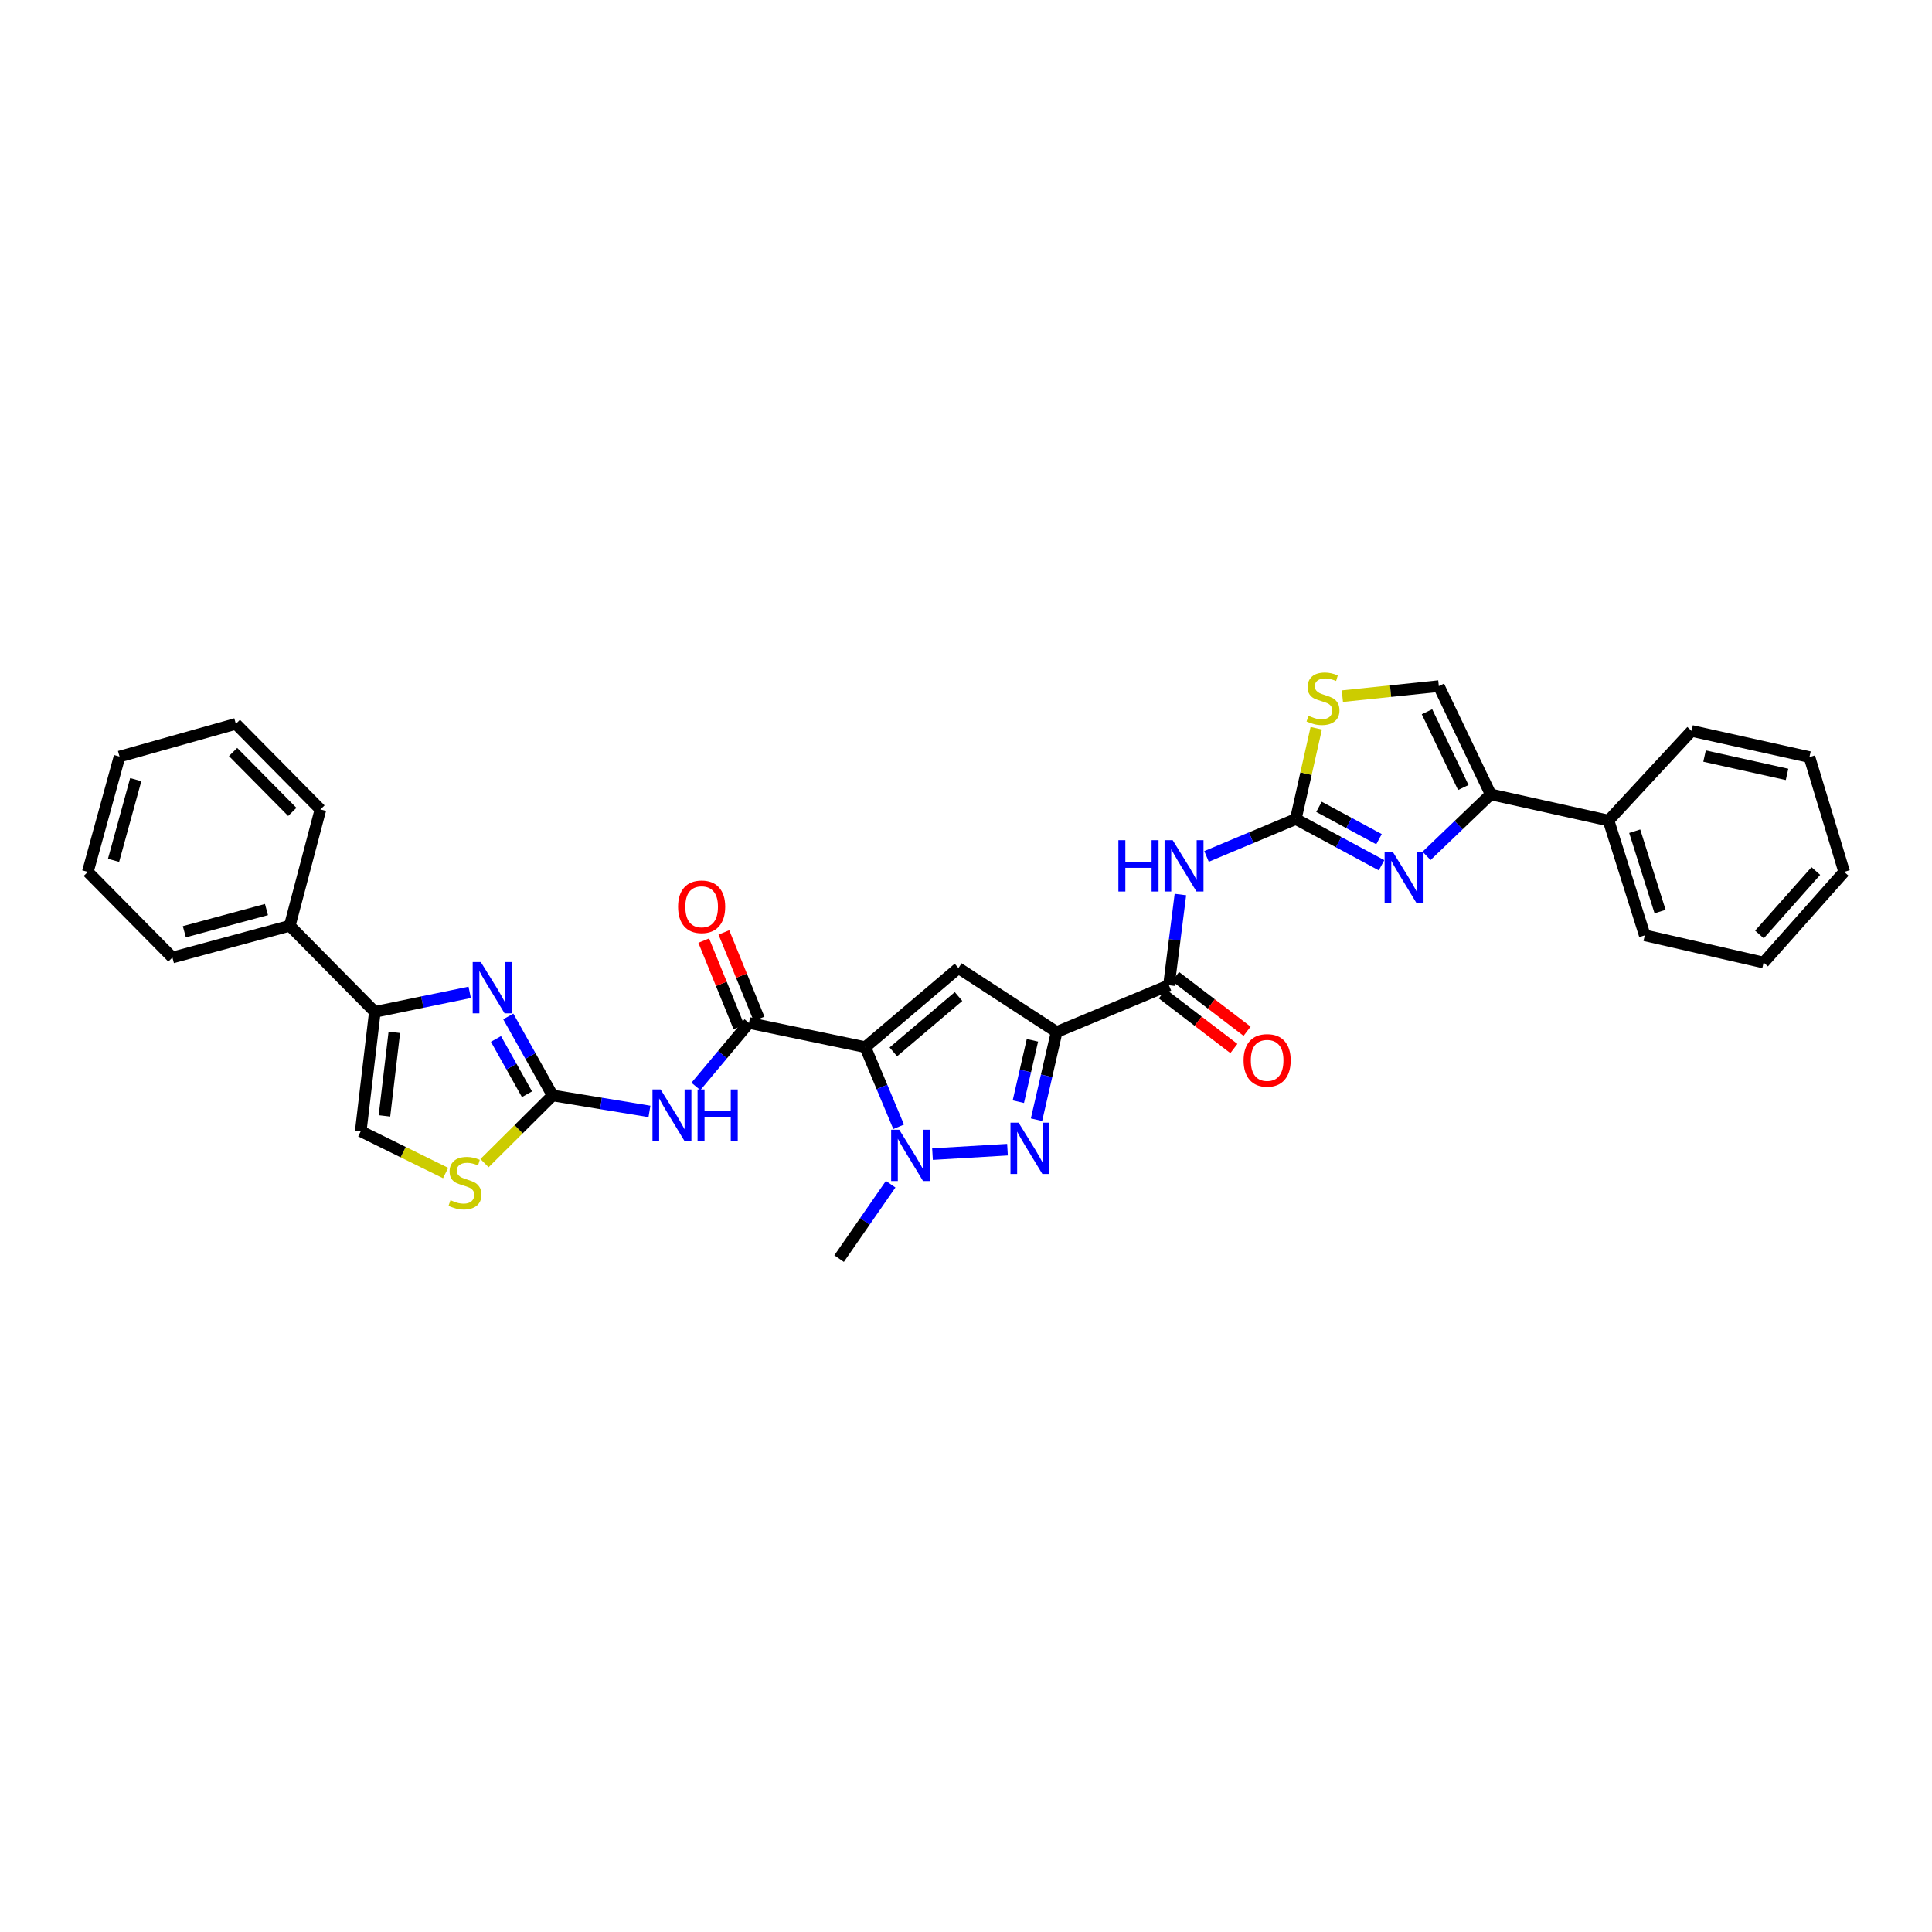 <?xml version='1.0' encoding='iso-8859-1'?>
<svg version='1.1' baseProfile='full'
              xmlns='http://www.w3.org/2000/svg'
                      xmlns:rdkit='http://www.rdkit.org/xml'
                      xmlns:xlink='http://www.w3.org/1999/xlink'
                  xml:space='preserve'
width='1000px' height='1000px' viewBox='0 0 1000 1000'>
<!-- END OF HEADER -->
<rect style='opacity:1.0;fill:#FFFFFF;stroke:none' width='1000' height='1000' x='0' y='0'> </rect>
<path class='bond-1' d='M 447.869,542.002 L 496.091,501.078' style='fill:none;fill-rule:evenodd;stroke:#000000;stroke-width:6px;stroke-linecap:butt;stroke-linejoin:miter;stroke-opacity:1' />
<path class='bond-1' d='M 462.386,544.446 L 496.142,515.799' style='fill:none;fill-rule:evenodd;stroke:#000000;stroke-width:6px;stroke-linecap:butt;stroke-linejoin:miter;stroke-opacity:1' />
<path class='bond-3' d='M 447.869,542.002 L 456.502,562.618' style='fill:none;fill-rule:evenodd;stroke:#000000;stroke-width:6px;stroke-linecap:butt;stroke-linejoin:miter;stroke-opacity:1' />
<path class='bond-3' d='M 456.502,562.618 L 465.135,583.234' style='fill:none;fill-rule:evenodd;stroke:#0000FF;stroke-width:6px;stroke-linecap:butt;stroke-linejoin:miter;stroke-opacity:1' />
<path class='bond-6' d='M 447.869,542.002 L 387.671,529.482' style='fill:none;fill-rule:evenodd;stroke:#000000;stroke-width:6px;stroke-linecap:butt;stroke-linejoin:miter;stroke-opacity:1' />
<path class='bond-0' d='M 546.915,534.172 L 496.091,501.078' style='fill:none;fill-rule:evenodd;stroke:#000000;stroke-width:6px;stroke-linecap:butt;stroke-linejoin:miter;stroke-opacity:1' />
<path class='bond-11' d='M 546.915,534.172 L 605.044,509.939' style='fill:none;fill-rule:evenodd;stroke:#000000;stroke-width:6px;stroke-linecap:butt;stroke-linejoin:miter;stroke-opacity:1' />
<path class='bond-33' d='M 546.915,534.172 L 541.707,556.864' style='fill:none;fill-rule:evenodd;stroke:#000000;stroke-width:6px;stroke-linecap:butt;stroke-linejoin:miter;stroke-opacity:1' />
<path class='bond-33' d='M 541.707,556.864 L 536.498,579.556' style='fill:none;fill-rule:evenodd;stroke:#0000FF;stroke-width:6px;stroke-linecap:butt;stroke-linejoin:miter;stroke-opacity:1' />
<path class='bond-33' d='M 534.381,538.461 L 530.735,554.346' style='fill:none;fill-rule:evenodd;stroke:#000000;stroke-width:6px;stroke-linecap:butt;stroke-linejoin:miter;stroke-opacity:1' />
<path class='bond-33' d='M 530.735,554.346 L 527.089,570.23' style='fill:none;fill-rule:evenodd;stroke:#0000FF;stroke-width:6px;stroke-linecap:butt;stroke-linejoin:miter;stroke-opacity:1' />
<path class='bond-2' d='M 521.473,595.07 L 482.663,597.365' style='fill:none;fill-rule:evenodd;stroke:#0000FF;stroke-width:6px;stroke-linecap:butt;stroke-linejoin:miter;stroke-opacity:1' />
<path class='bond-22' d='M 461.004,612.943 L 447.661,632.202' style='fill:none;fill-rule:evenodd;stroke:#0000FF;stroke-width:6px;stroke-linecap:butt;stroke-linejoin:miter;stroke-opacity:1' />
<path class='bond-22' d='M 447.661,632.202 L 434.317,651.461' style='fill:none;fill-rule:evenodd;stroke:#000000;stroke-width:6px;stroke-linecap:butt;stroke-linejoin:miter;stroke-opacity:1' />
<path class='bond-4' d='M 286.023,567.01 L 311.09,571.139' style='fill:none;fill-rule:evenodd;stroke:#000000;stroke-width:6px;stroke-linecap:butt;stroke-linejoin:miter;stroke-opacity:1' />
<path class='bond-4' d='M 311.09,571.139 L 336.157,575.268' style='fill:none;fill-rule:evenodd;stroke:#0000FF;stroke-width:6px;stroke-linecap:butt;stroke-linejoin:miter;stroke-opacity:1' />
<path class='bond-8' d='M 286.023,567.01 L 274.555,546.563' style='fill:none;fill-rule:evenodd;stroke:#000000;stroke-width:6px;stroke-linecap:butt;stroke-linejoin:miter;stroke-opacity:1' />
<path class='bond-8' d='M 274.555,546.563 L 263.088,526.115' style='fill:none;fill-rule:evenodd;stroke:#0000FF;stroke-width:6px;stroke-linecap:butt;stroke-linejoin:miter;stroke-opacity:1' />
<path class='bond-8' d='M 272.764,566.382 L 264.737,552.069' style='fill:none;fill-rule:evenodd;stroke:#000000;stroke-width:6px;stroke-linecap:butt;stroke-linejoin:miter;stroke-opacity:1' />
<path class='bond-8' d='M 264.737,552.069 L 256.71,537.756' style='fill:none;fill-rule:evenodd;stroke:#0000FF;stroke-width:6px;stroke-linecap:butt;stroke-linejoin:miter;stroke-opacity:1' />
<path class='bond-15' d='M 286.023,567.01 L 268.402,584.527' style='fill:none;fill-rule:evenodd;stroke:#000000;stroke-width:6px;stroke-linecap:butt;stroke-linejoin:miter;stroke-opacity:1' />
<path class='bond-15' d='M 268.402,584.527 L 250.781,602.043' style='fill:none;fill-rule:evenodd;stroke:#CCCC00;stroke-width:6px;stroke-linecap:butt;stroke-linejoin:miter;stroke-opacity:1' />
<path class='bond-5' d='M 670.708,423.932 L 647.603,433.61' style='fill:none;fill-rule:evenodd;stroke:#000000;stroke-width:6px;stroke-linecap:butt;stroke-linejoin:miter;stroke-opacity:1' />
<path class='bond-5' d='M 647.603,433.61 L 624.497,443.288' style='fill:none;fill-rule:evenodd;stroke:#0000FF;stroke-width:6px;stroke-linecap:butt;stroke-linejoin:miter;stroke-opacity:1' />
<path class='bond-7' d='M 670.708,423.932 L 692.894,435.898' style='fill:none;fill-rule:evenodd;stroke:#000000;stroke-width:6px;stroke-linecap:butt;stroke-linejoin:miter;stroke-opacity:1' />
<path class='bond-7' d='M 692.894,435.898 L 715.081,447.864' style='fill:none;fill-rule:evenodd;stroke:#0000FF;stroke-width:6px;stroke-linecap:butt;stroke-linejoin:miter;stroke-opacity:1' />
<path class='bond-7' d='M 682.707,417.614 L 698.238,425.99' style='fill:none;fill-rule:evenodd;stroke:#000000;stroke-width:6px;stroke-linecap:butt;stroke-linejoin:miter;stroke-opacity:1' />
<path class='bond-7' d='M 698.238,425.99 L 713.768,434.366' style='fill:none;fill-rule:evenodd;stroke:#0000FF;stroke-width:6px;stroke-linecap:butt;stroke-linejoin:miter;stroke-opacity:1' />
<path class='bond-14' d='M 670.708,423.932 L 675.995,400.434' style='fill:none;fill-rule:evenodd;stroke:#000000;stroke-width:6px;stroke-linecap:butt;stroke-linejoin:miter;stroke-opacity:1' />
<path class='bond-14' d='M 675.995,400.434 L 681.283,376.937' style='fill:none;fill-rule:evenodd;stroke:#CCCC00;stroke-width:6px;stroke-linecap:butt;stroke-linejoin:miter;stroke-opacity:1' />
<path class='bond-9' d='M 387.671,529.482 L 373.935,545.915' style='fill:none;fill-rule:evenodd;stroke:#000000;stroke-width:6px;stroke-linecap:butt;stroke-linejoin:miter;stroke-opacity:1' />
<path class='bond-9' d='M 373.935,545.915 L 360.199,562.348' style='fill:none;fill-rule:evenodd;stroke:#0000FF;stroke-width:6px;stroke-linecap:butt;stroke-linejoin:miter;stroke-opacity:1' />
<path class='bond-18' d='M 392.884,527.36 L 383.781,504.99' style='fill:none;fill-rule:evenodd;stroke:#000000;stroke-width:6px;stroke-linecap:butt;stroke-linejoin:miter;stroke-opacity:1' />
<path class='bond-18' d='M 383.781,504.99 L 374.677,482.62' style='fill:none;fill-rule:evenodd;stroke:#FF0000;stroke-width:6px;stroke-linecap:butt;stroke-linejoin:miter;stroke-opacity:1' />
<path class='bond-18' d='M 382.457,531.603 L 373.354,509.233' style='fill:none;fill-rule:evenodd;stroke:#000000;stroke-width:6px;stroke-linecap:butt;stroke-linejoin:miter;stroke-opacity:1' />
<path class='bond-18' d='M 373.354,509.233 L 364.251,486.863' style='fill:none;fill-rule:evenodd;stroke:#FF0000;stroke-width:6px;stroke-linecap:butt;stroke-linejoin:miter;stroke-opacity:1' />
<path class='bond-12' d='M 738.375,443.005 L 754.978,427.083' style='fill:none;fill-rule:evenodd;stroke:#0000FF;stroke-width:6px;stroke-linecap:butt;stroke-linejoin:miter;stroke-opacity:1' />
<path class='bond-12' d='M 754.978,427.083 L 771.58,411.162' style='fill:none;fill-rule:evenodd;stroke:#000000;stroke-width:6px;stroke-linecap:butt;stroke-linejoin:miter;stroke-opacity:1' />
<path class='bond-13' d='M 243.117,513.629 L 218.567,518.688' style='fill:none;fill-rule:evenodd;stroke:#0000FF;stroke-width:6px;stroke-linecap:butt;stroke-linejoin:miter;stroke-opacity:1' />
<path class='bond-13' d='M 218.567,518.688 L 194.018,523.747' style='fill:none;fill-rule:evenodd;stroke:#000000;stroke-width:6px;stroke-linecap:butt;stroke-linejoin:miter;stroke-opacity:1' />
<path class='bond-10' d='M 610.978,463.004 L 608.011,486.472' style='fill:none;fill-rule:evenodd;stroke:#0000FF;stroke-width:6px;stroke-linecap:butt;stroke-linejoin:miter;stroke-opacity:1' />
<path class='bond-10' d='M 608.011,486.472 L 605.044,509.939' style='fill:none;fill-rule:evenodd;stroke:#000000;stroke-width:6px;stroke-linecap:butt;stroke-linejoin:miter;stroke-opacity:1' />
<path class='bond-19' d='M 601.626,514.411 L 620.142,528.559' style='fill:none;fill-rule:evenodd;stroke:#000000;stroke-width:6px;stroke-linecap:butt;stroke-linejoin:miter;stroke-opacity:1' />
<path class='bond-19' d='M 620.142,528.559 L 638.657,542.707' style='fill:none;fill-rule:evenodd;stroke:#FF0000;stroke-width:6px;stroke-linecap:butt;stroke-linejoin:miter;stroke-opacity:1' />
<path class='bond-19' d='M 608.461,505.467 L 626.976,519.615' style='fill:none;fill-rule:evenodd;stroke:#000000;stroke-width:6px;stroke-linecap:butt;stroke-linejoin:miter;stroke-opacity:1' />
<path class='bond-19' d='M 626.976,519.615 L 645.491,533.762' style='fill:none;fill-rule:evenodd;stroke:#FF0000;stroke-width:6px;stroke-linecap:butt;stroke-linejoin:miter;stroke-opacity:1' />
<path class='bond-20' d='M 771.58,411.162 L 832.573,424.713' style='fill:none;fill-rule:evenodd;stroke:#000000;stroke-width:6px;stroke-linecap:butt;stroke-linejoin:miter;stroke-opacity:1' />
<path class='bond-35' d='M 771.58,411.162 L 744.733,355.122' style='fill:none;fill-rule:evenodd;stroke:#000000;stroke-width:6px;stroke-linecap:butt;stroke-linejoin:miter;stroke-opacity:1' />
<path class='bond-35' d='M 757.401,407.619 L 738.608,368.391' style='fill:none;fill-rule:evenodd;stroke:#000000;stroke-width:6px;stroke-linecap:butt;stroke-linejoin:miter;stroke-opacity:1' />
<path class='bond-21' d='M 194.018,523.747 L 149.973,479.183' style='fill:none;fill-rule:evenodd;stroke:#000000;stroke-width:6px;stroke-linecap:butt;stroke-linejoin:miter;stroke-opacity:1' />
<path class='bond-34' d='M 194.018,523.747 L 186.72,585.521' style='fill:none;fill-rule:evenodd;stroke:#000000;stroke-width:6px;stroke-linecap:butt;stroke-linejoin:miter;stroke-opacity:1' />
<path class='bond-34' d='M 204.102,534.334 L 198.994,577.576' style='fill:none;fill-rule:evenodd;stroke:#000000;stroke-width:6px;stroke-linecap:butt;stroke-linejoin:miter;stroke-opacity:1' />
<path class='bond-16' d='M 694.809,360.33 L 719.771,357.726' style='fill:none;fill-rule:evenodd;stroke:#CCCC00;stroke-width:6px;stroke-linecap:butt;stroke-linejoin:miter;stroke-opacity:1' />
<path class='bond-16' d='M 719.771,357.726 L 744.733,355.122' style='fill:none;fill-rule:evenodd;stroke:#000000;stroke-width:6px;stroke-linecap:butt;stroke-linejoin:miter;stroke-opacity:1' />
<path class='bond-17' d='M 230.643,607.163 L 208.682,596.342' style='fill:none;fill-rule:evenodd;stroke:#CCCC00;stroke-width:6px;stroke-linecap:butt;stroke-linejoin:miter;stroke-opacity:1' />
<path class='bond-17' d='M 208.682,596.342 L 186.72,585.521' style='fill:none;fill-rule:evenodd;stroke:#000000;stroke-width:6px;stroke-linecap:butt;stroke-linejoin:miter;stroke-opacity:1' />
<path class='bond-25' d='M 832.573,424.713 L 851.334,484.13' style='fill:none;fill-rule:evenodd;stroke:#000000;stroke-width:6px;stroke-linecap:butt;stroke-linejoin:miter;stroke-opacity:1' />
<path class='bond-25' d='M 846.121,430.236 L 859.254,471.828' style='fill:none;fill-rule:evenodd;stroke:#000000;stroke-width:6px;stroke-linecap:butt;stroke-linejoin:miter;stroke-opacity:1' />
<path class='bond-26' d='M 832.573,424.713 L 875.567,378.317' style='fill:none;fill-rule:evenodd;stroke:#000000;stroke-width:6px;stroke-linecap:butt;stroke-linejoin:miter;stroke-opacity:1' />
<path class='bond-23' d='M 149.973,479.183 L 89.243,495.605' style='fill:none;fill-rule:evenodd;stroke:#000000;stroke-width:6px;stroke-linecap:butt;stroke-linejoin:miter;stroke-opacity:1' />
<path class='bond-23' d='M 137.925,470.78 L 95.414,482.276' style='fill:none;fill-rule:evenodd;stroke:#000000;stroke-width:6px;stroke-linecap:butt;stroke-linejoin:miter;stroke-opacity:1' />
<path class='bond-24' d='M 149.973,479.183 L 165.864,418.972' style='fill:none;fill-rule:evenodd;stroke:#000000;stroke-width:6px;stroke-linecap:butt;stroke-linejoin:miter;stroke-opacity:1' />
<path class='bond-28' d='M 89.243,495.605 L 45.455,451.285' style='fill:none;fill-rule:evenodd;stroke:#000000;stroke-width:6px;stroke-linecap:butt;stroke-linejoin:miter;stroke-opacity:1' />
<path class='bond-27' d='M 165.864,418.972 L 122.075,374.671' style='fill:none;fill-rule:evenodd;stroke:#000000;stroke-width:6px;stroke-linecap:butt;stroke-linejoin:miter;stroke-opacity:1' />
<path class='bond-27' d='M 151.29,420.24 L 120.638,389.229' style='fill:none;fill-rule:evenodd;stroke:#000000;stroke-width:6px;stroke-linecap:butt;stroke-linejoin:miter;stroke-opacity:1' />
<path class='bond-30' d='M 851.334,484.13 L 912.839,498.207' style='fill:none;fill-rule:evenodd;stroke:#000000;stroke-width:6px;stroke-linecap:butt;stroke-linejoin:miter;stroke-opacity:1' />
<path class='bond-29' d='M 875.567,378.317 L 936.566,391.869' style='fill:none;fill-rule:evenodd;stroke:#000000;stroke-width:6px;stroke-linecap:butt;stroke-linejoin:miter;stroke-opacity:1' />
<path class='bond-29' d='M 882.276,391.339 L 924.975,400.825' style='fill:none;fill-rule:evenodd;stroke:#000000;stroke-width:6px;stroke-linecap:butt;stroke-linejoin:miter;stroke-opacity:1' />
<path class='bond-31' d='M 122.075,374.671 L 61.871,391.6' style='fill:none;fill-rule:evenodd;stroke:#000000;stroke-width:6px;stroke-linecap:butt;stroke-linejoin:miter;stroke-opacity:1' />
<path class='bond-36' d='M 45.455,451.285 L 61.871,391.6' style='fill:none;fill-rule:evenodd;stroke:#000000;stroke-width:6px;stroke-linecap:butt;stroke-linejoin:miter;stroke-opacity:1' />
<path class='bond-36' d='M 58.771,445.318 L 70.262,403.538' style='fill:none;fill-rule:evenodd;stroke:#000000;stroke-width:6px;stroke-linecap:butt;stroke-linejoin:miter;stroke-opacity:1' />
<path class='bond-32' d='M 936.566,391.869 L 954.545,451.285' style='fill:none;fill-rule:evenodd;stroke:#000000;stroke-width:6px;stroke-linecap:butt;stroke-linejoin:miter;stroke-opacity:1' />
<path class='bond-37' d='M 912.839,498.207 L 954.545,451.285' style='fill:none;fill-rule:evenodd;stroke:#000000;stroke-width:6px;stroke-linecap:butt;stroke-linejoin:miter;stroke-opacity:1' />
<path class='bond-37' d='M 910.682,483.69 L 939.876,450.845' style='fill:none;fill-rule:evenodd;stroke:#000000;stroke-width:6px;stroke-linecap:butt;stroke-linejoin:miter;stroke-opacity:1' />
<path  class='atom-3' d='M 527.222 581.1
L 535.928 595.171
Q 536.791 596.559, 538.179 599.073
Q 539.567 601.587, 539.642 601.737
L 539.642 581.1
L 543.169 581.1
L 543.169 607.666
L 539.53 607.666
L 530.187 592.282
Q 529.099 590.481, 527.935 588.417
Q 526.81 586.353, 526.472 585.715
L 526.472 607.666
L 523.02 607.666
L 523.02 581.1
L 527.222 581.1
' fill='#0000FF'/>
<path  class='atom-4' d='M 465.461 584.752
L 474.166 598.823
Q 475.029 600.211, 476.417 602.725
Q 477.806 605.239, 477.881 605.39
L 477.881 584.752
L 481.408 584.752
L 481.408 611.318
L 477.768 611.318
L 468.425 595.934
Q 467.337 594.133, 466.174 592.069
Q 465.048 590.005, 464.71 589.368
L 464.71 611.318
L 461.258 611.318
L 461.258 584.752
L 465.461 584.752
' fill='#0000FF'/>
<path  class='atom-8' d='M 720.875 440.873
L 729.58 454.944
Q 730.443 456.332, 731.832 458.846
Q 733.22 461.36, 733.295 461.51
L 733.295 440.873
L 736.822 440.873
L 736.822 467.439
L 733.182 467.439
L 723.839 452.055
Q 722.751 450.254, 721.588 448.19
Q 720.462 446.126, 720.125 445.488
L 720.125 467.439
L 716.673 467.439
L 716.673 440.873
L 720.875 440.873
' fill='#0000FF'/>
<path  class='atom-9' d='M 248.869 497.951
L 257.575 512.022
Q 258.438 513.41, 259.826 515.924
Q 261.214 518.438, 261.289 518.588
L 261.289 497.951
L 264.816 497.951
L 264.816 524.516
L 261.177 524.516
L 251.834 509.132
Q 250.745 507.331, 249.582 505.267
Q 248.457 503.204, 248.119 502.566
L 248.119 524.516
L 244.667 524.516
L 244.667 497.951
L 248.869 497.951
' fill='#0000FF'/>
<path  class='atom-10' d='M 341.925 563.902
L 350.63 577.973
Q 351.493 579.362, 352.881 581.876
Q 354.27 584.39, 354.345 584.54
L 354.345 563.902
L 357.872 563.902
L 357.872 590.468
L 354.232 590.468
L 344.889 575.084
Q 343.801 573.283, 342.638 571.219
Q 341.512 569.156, 341.174 568.518
L 341.174 590.468
L 337.722 590.468
L 337.722 563.902
L 341.925 563.902
' fill='#0000FF'/>
<path  class='atom-10' d='M 361.061 563.902
L 364.663 563.902
L 364.663 575.197
L 378.246 575.197
L 378.246 563.902
L 381.848 563.902
L 381.848 590.468
L 378.246 590.468
L 378.246 578.198
L 364.663 578.198
L 364.663 590.468
L 361.061 590.468
L 361.061 563.902
' fill='#0000FF'/>
<path  class='atom-11' d='M 578.878 434.882
L 582.48 434.882
L 582.48 446.176
L 596.063 446.176
L 596.063 434.882
L 599.666 434.882
L 599.666 461.448
L 596.063 461.448
L 596.063 449.178
L 582.48 449.178
L 582.48 461.448
L 578.878 461.448
L 578.878 434.882
' fill='#0000FF'/>
<path  class='atom-11' d='M 606.982 434.882
L 615.688 448.953
Q 616.551 450.341, 617.939 452.855
Q 619.327 455.369, 619.402 455.519
L 619.402 434.882
L 622.929 434.882
L 622.929 461.448
L 619.29 461.448
L 609.947 446.064
Q 608.859 444.262, 607.695 442.199
Q 606.57 440.135, 606.232 439.497
L 606.232 461.448
L 602.78 461.448
L 602.78 434.882
L 606.982 434.882
' fill='#0000FF'/>
<path  class='atom-15' d='M 677.28 370.494
Q 677.581 370.606, 678.819 371.131
Q 680.057 371.657, 681.408 371.994
Q 682.796 372.295, 684.147 372.295
Q 686.661 372.295, 688.124 371.094
Q 689.588 369.856, 689.588 367.717
Q 689.588 366.254, 688.837 365.353
Q 688.124 364.452, 686.999 363.965
Q 685.873 363.477, 683.997 362.914
Q 681.633 362.201, 680.207 361.526
Q 678.819 360.85, 677.806 359.424
Q 676.83 357.999, 676.83 355.597
Q 676.83 352.258, 679.082 350.194
Q 681.37 348.13, 685.873 348.13
Q 688.95 348.13, 692.44 349.594
L 691.576 352.483
Q 688.387 351.17, 685.986 351.17
Q 683.397 351.17, 681.971 352.258
Q 680.545 353.308, 680.582 355.147
Q 680.582 356.573, 681.295 357.436
Q 682.046 358.299, 683.096 358.787
Q 684.185 359.274, 685.986 359.837
Q 688.387 360.588, 689.813 361.338
Q 691.239 362.089, 692.252 363.627
Q 693.303 365.128, 693.303 367.717
Q 693.303 371.394, 690.826 373.383
Q 688.387 375.334, 684.297 375.334
Q 681.933 375.334, 680.132 374.809
Q 678.369 374.321, 676.267 373.458
L 677.28 370.494
' fill='#CCCC00'/>
<path  class='atom-16' d='M 233.16 621.218
Q 233.46 621.33, 234.698 621.856
Q 235.937 622.381, 237.287 622.719
Q 238.676 623.019, 240.027 623.019
Q 242.541 623.019, 244.004 621.818
Q 245.467 620.58, 245.467 618.441
Q 245.467 616.978, 244.717 616.077
Q 244.004 615.177, 242.878 614.689
Q 241.753 614.201, 239.876 613.638
Q 237.513 612.925, 236.087 612.25
Q 234.698 611.574, 233.685 610.149
Q 232.71 608.723, 232.71 606.321
Q 232.71 602.982, 234.961 600.918
Q 237.25 598.854, 241.753 598.854
Q 244.829 598.854, 248.319 600.318
L 247.456 603.207
Q 244.267 601.894, 241.865 601.894
Q 239.276 601.894, 237.85 602.982
Q 236.424 604.033, 236.462 605.871
Q 236.462 607.297, 237.175 608.16
Q 237.925 609.023, 238.976 609.511
Q 240.064 609.999, 241.865 610.561
Q 244.267 611.312, 245.692 612.062
Q 247.118 612.813, 248.131 614.351
Q 249.182 615.852, 249.182 618.441
Q 249.182 622.118, 246.706 624.107
Q 244.267 626.058, 240.177 626.058
Q 237.813 626.058, 236.012 625.533
Q 234.248 625.045, 232.147 624.182
L 233.16 621.218
' fill='#CCCC00'/>
<path  class='atom-19' d='M 350.974 469.346
Q 350.974 462.967, 354.126 459.403
Q 357.278 455.838, 363.169 455.838
Q 369.06 455.838, 372.211 459.403
Q 375.363 462.967, 375.363 469.346
Q 375.363 475.8, 372.174 479.477
Q 368.985 483.117, 363.169 483.117
Q 357.315 483.117, 354.126 479.477
Q 350.974 475.837, 350.974 469.346
M 363.169 480.115
Q 367.221 480.115, 369.397 477.413
Q 371.611 474.674, 371.611 469.346
Q 371.611 464.131, 369.397 461.504
Q 367.221 458.84, 363.169 458.84
Q 359.116 458.84, 356.902 461.466
Q 354.726 464.093, 354.726 469.346
Q 354.726 474.712, 356.902 477.413
Q 359.116 480.115, 363.169 480.115
' fill='#FF0000'/>
<path  class='atom-20' d='M 643.673 548.85
Q 643.673 542.471, 646.825 538.906
Q 649.977 535.342, 655.868 535.342
Q 661.759 535.342, 664.911 538.906
Q 668.062 542.471, 668.062 548.85
Q 668.062 555.304, 664.873 558.981
Q 661.684 562.62, 655.868 562.62
Q 650.014 562.62, 646.825 558.981
Q 643.673 555.341, 643.673 548.85
M 655.868 559.619
Q 659.92 559.619, 662.096 556.917
Q 664.31 554.178, 664.31 548.85
Q 664.31 543.634, 662.096 541.008
Q 659.92 538.343, 655.868 538.343
Q 651.815 538.343, 649.602 540.97
Q 647.425 543.597, 647.425 548.85
Q 647.425 554.215, 649.602 556.917
Q 651.815 559.619, 655.868 559.619
' fill='#FF0000'/>
</svg>
